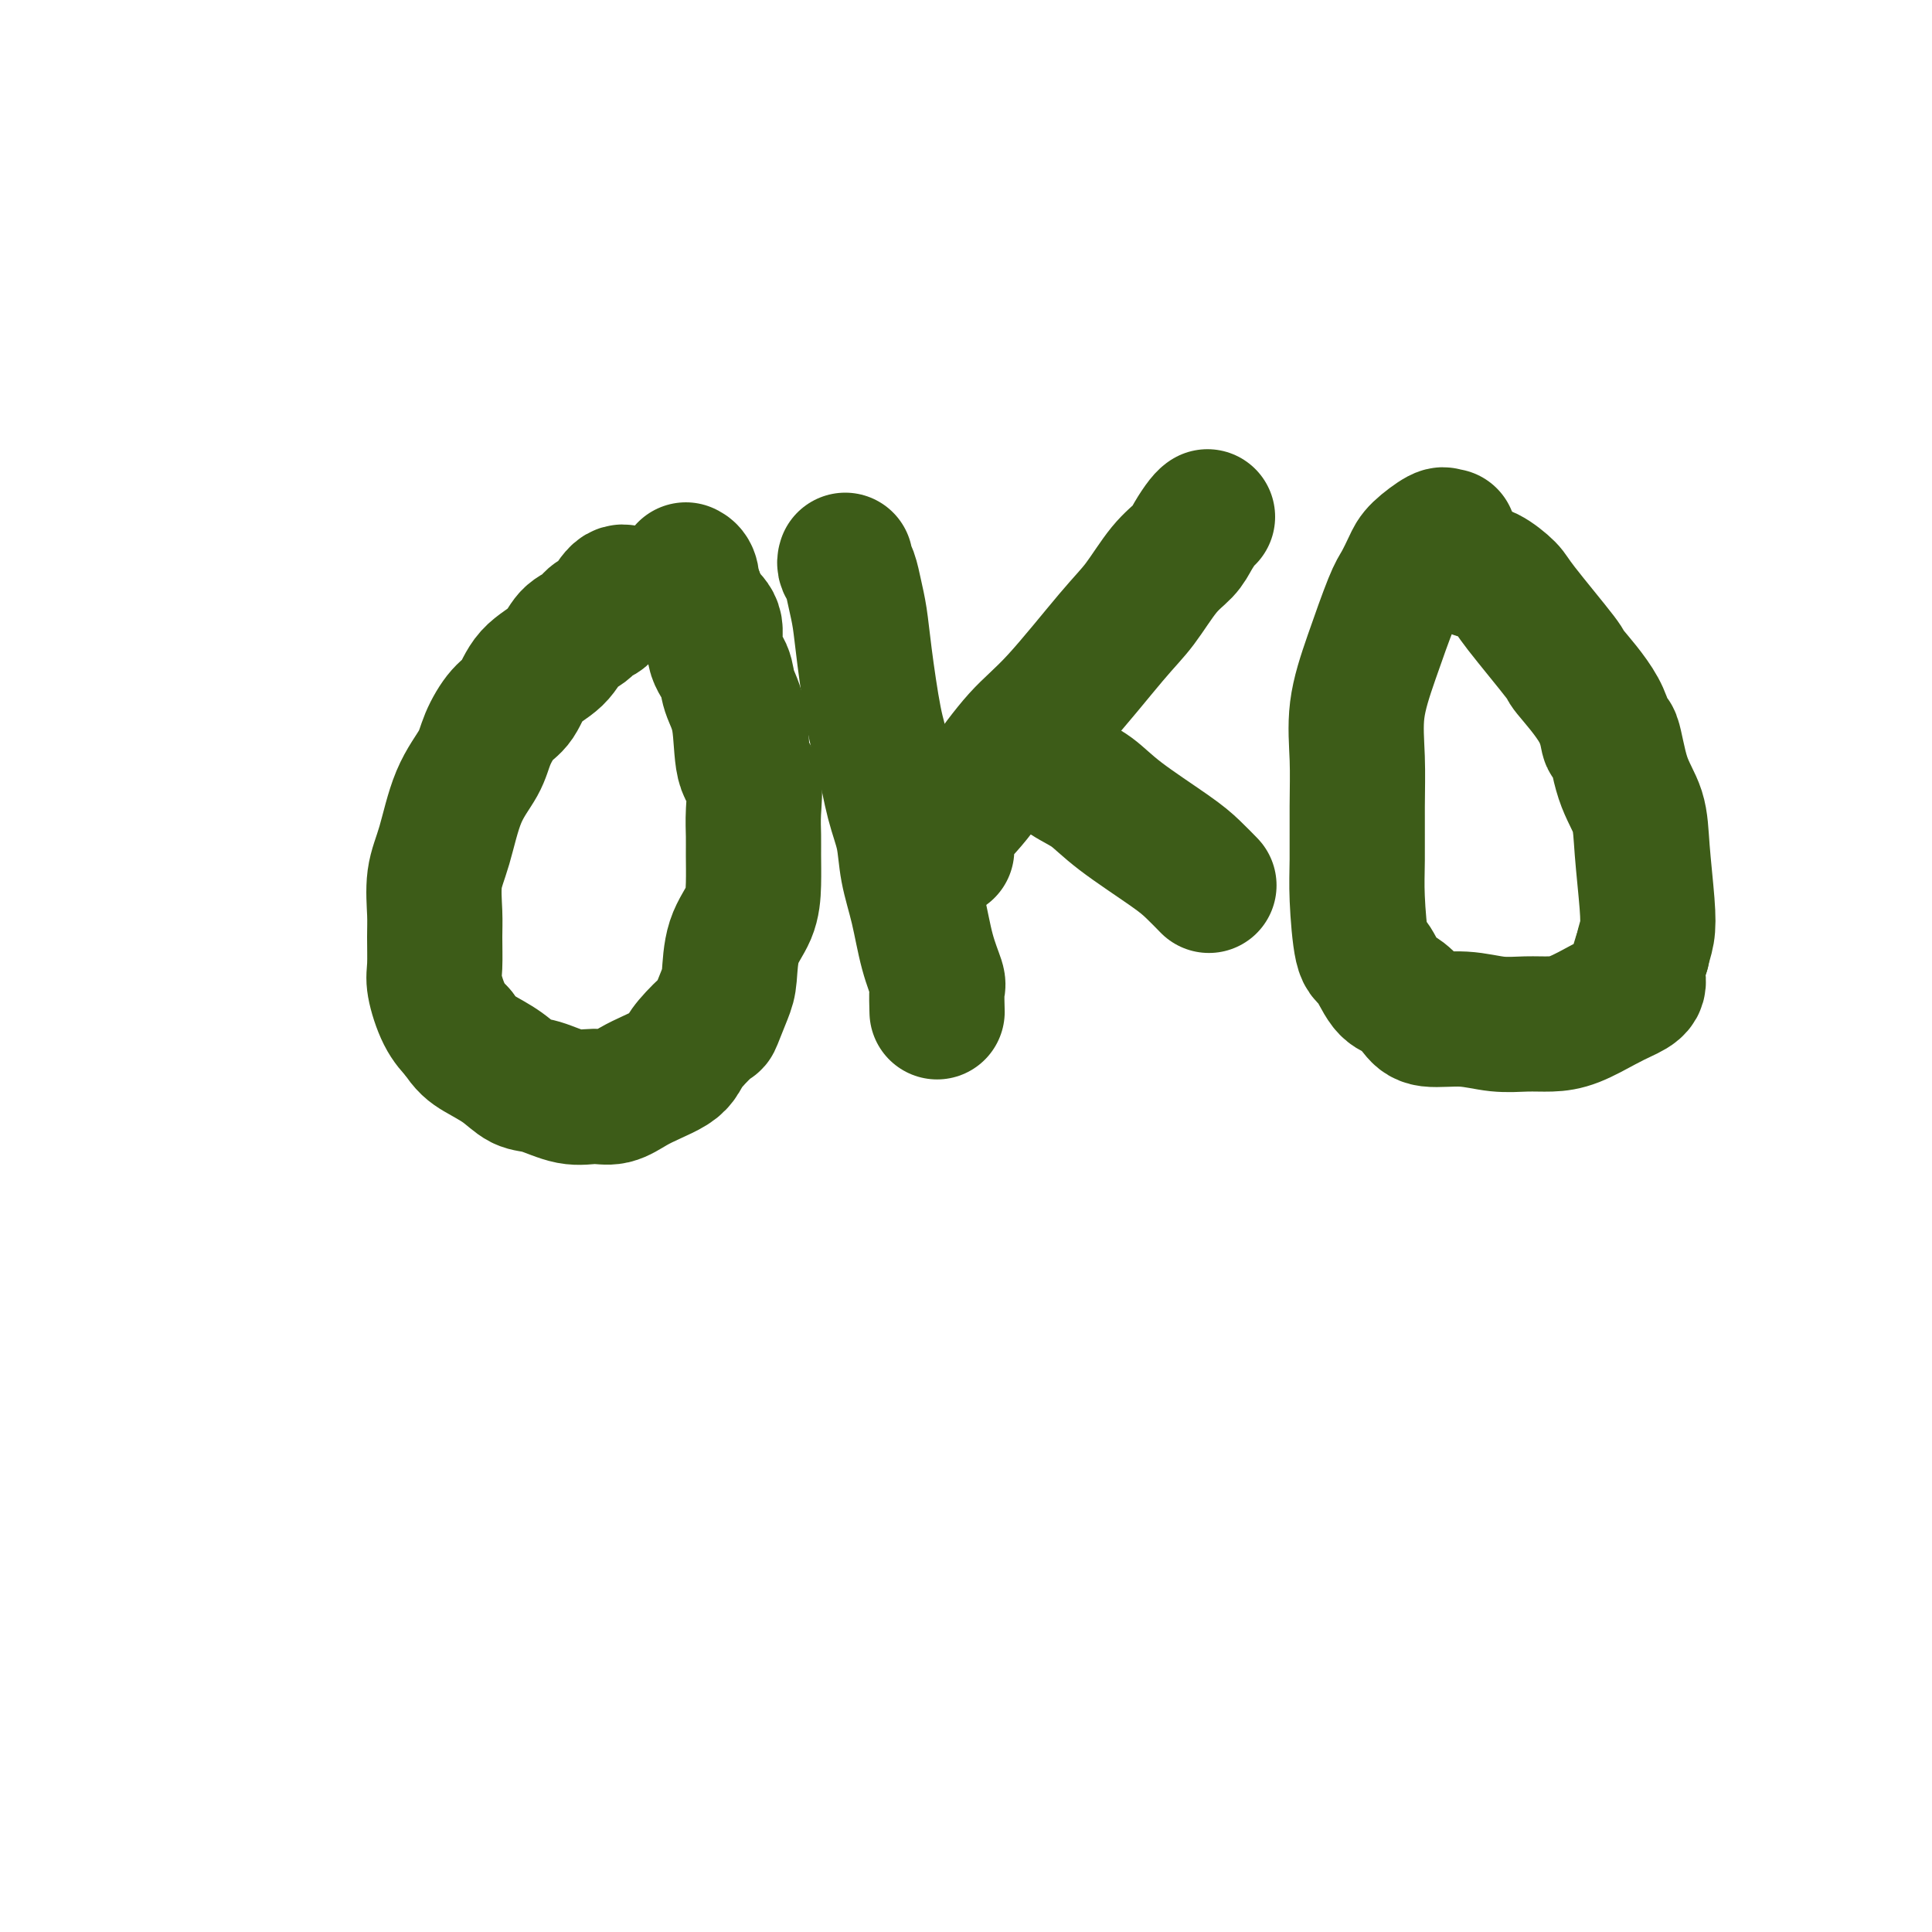 <svg viewBox='0 0 400 400' version='1.1' xmlns='http://www.w3.org/2000/svg' xmlns:xlink='http://www.w3.org/1999/xlink'><g fill='none' stroke='#3D5C18' stroke-width='28' stroke-linecap='round' stroke-linejoin='round'><path d='M132,123c-0.349,-0.031 -0.699,-0.063 -1,0c-0.301,0.063 -0.555,0.219 -1,0c-0.445,-0.219 -1.081,-0.815 -2,0c-0.919,0.815 -2.120,3.040 -3,4c-0.880,0.960 -1.440,0.656 -2,1c-0.560,0.344 -1.122,1.335 -2,2c-0.878,0.665 -2.072,1.005 -3,2c-0.928,0.995 -1.590,2.646 -3,4c-1.410,1.354 -3.569,2.412 -5,4c-1.431,1.588 -2.133,3.708 -3,5c-0.867,1.292 -1.898,1.758 -3,3c-1.102,1.242 -2.275,3.260 -3,5c-0.725,1.740 -1.003,3.203 -2,5c-0.997,1.797 -2.712,3.927 -4,7c-1.288,3.073 -2.149,7.088 -3,10c-0.851,2.912 -1.694,4.720 -2,7c-0.306,2.280 -0.077,5.033 0,7c0.077,1.967 0.001,3.149 0,5c-0.001,1.851 0.072,4.373 0,6c-0.072,1.627 -0.289,2.361 0,4c0.289,1.639 1.082,4.183 2,6c0.918,1.817 1.959,2.909 3,4'/><path d='M95,214c1.429,2.318 2.503,3.112 4,4c1.497,0.888 3.418,1.870 5,3c1.582,1.130 2.824,2.410 4,3c1.176,0.590 2.285,0.492 4,1c1.715,0.508 4.037,1.622 6,2c1.963,0.378 3.569,0.018 5,0c1.431,-0.018 2.688,0.305 4,0c1.312,-0.305 2.681,-1.238 4,-2c1.319,-0.762 2.589,-1.354 4,-2c1.411,-0.646 2.965,-1.346 4,-2c1.035,-0.654 1.552,-1.264 2,-2c0.448,-0.736 0.827,-1.600 2,-3c1.173,-1.400 3.138,-3.335 4,-4c0.862,-0.665 0.619,-0.059 1,-1c0.381,-0.941 1.384,-3.429 2,-5c0.616,-1.571 0.845,-2.227 1,-4c0.155,-1.773 0.238,-4.665 1,-7c0.762,-2.335 2.204,-4.113 3,-6c0.796,-1.887 0.947,-3.881 1,-6c0.053,-2.119 0.007,-4.361 0,-6c-0.007,-1.639 0.024,-2.674 0,-4c-0.024,-1.326 -0.105,-2.941 0,-5c0.105,-2.059 0.394,-4.560 0,-6c-0.394,-1.440 -1.473,-1.818 -2,-4c-0.527,-2.182 -0.504,-6.167 -1,-9c-0.496,-2.833 -1.512,-4.515 -2,-6c-0.488,-1.485 -0.448,-2.774 -1,-4c-0.552,-1.226 -1.694,-2.391 -2,-4c-0.306,-1.609 0.225,-3.664 0,-5c-0.225,-1.336 -1.207,-1.953 -2,-3c-0.793,-1.047 -1.396,-2.523 -2,-4'/><path d='M144,123c-2.099,-6.668 -1.346,-3.839 -1,-3c0.346,0.839 0.285,-0.313 0,-1c-0.285,-0.687 -0.796,-0.911 -1,-1c-0.204,-0.089 -0.102,-0.045 0,0'/><path d='M175,116c-0.090,0.288 -0.180,0.575 0,1c0.180,0.425 0.628,0.986 1,2c0.372,1.014 0.666,2.479 1,4c0.334,1.521 0.708,3.098 1,5c0.292,1.902 0.502,4.131 1,8c0.498,3.869 1.284,9.379 2,13c0.716,3.621 1.361,5.353 2,8c0.639,2.647 1.273,6.208 2,9c0.727,2.792 1.547,4.815 2,7c0.453,2.185 0.538,4.533 1,7c0.462,2.467 1.301,5.054 2,8c0.699,2.946 1.259,6.251 2,9c0.741,2.749 1.662,4.943 2,6c0.338,1.057 0.091,0.977 0,2c-0.091,1.023 -0.026,3.149 0,4c0.026,0.851 0.013,0.425 0,0'/><path d='M196,176c0.011,-0.518 0.023,-1.036 0,-1c-0.023,0.036 -0.080,0.625 0,0c0.080,-0.625 0.297,-2.466 1,-4c0.703,-1.534 1.892,-2.763 3,-4c1.108,-1.237 2.136,-2.484 4,-5c1.864,-2.516 4.563,-6.301 7,-9c2.437,-2.699 4.610,-4.312 8,-8c3.390,-3.688 7.996,-9.452 11,-13c3.004,-3.548 4.405,-4.880 6,-7c1.595,-2.120 3.384,-5.027 5,-7c1.616,-1.973 3.060,-3.012 4,-4c0.940,-0.988 1.376,-1.925 2,-3c0.624,-1.075 1.437,-2.290 2,-3c0.563,-0.710 0.875,-0.917 1,-1c0.125,-0.083 0.062,-0.041 0,0'/><path d='M216,158c0.092,-0.276 0.184,-0.552 1,0c0.816,0.552 2.357,1.932 4,3c1.643,1.068 3.390,1.824 5,3c1.610,1.176 3.083,2.771 6,5c2.917,2.229 7.277,5.092 10,7c2.723,1.908 3.810,2.860 5,4c1.190,1.140 2.483,2.469 3,3c0.517,0.531 0.259,0.266 0,0'/><path d='M300,111c-0.424,-0.020 -0.848,-0.040 -1,0c-0.152,0.040 -0.033,0.139 0,0c0.033,-0.139 -0.020,-0.518 -1,0c-0.980,0.518 -2.888,1.933 -4,3c-1.112,1.067 -1.430,1.786 -2,3c-0.570,1.214 -1.393,2.922 -2,4c-0.607,1.078 -1.000,1.525 -2,4c-1.000,2.475 -2.608,6.979 -4,11c-1.392,4.021 -2.570,7.560 -3,11c-0.430,3.440 -0.113,6.782 0,10c0.113,3.218 0.021,6.311 0,10c-0.021,3.689 0.028,7.973 0,11c-0.028,3.027 -0.132,4.798 0,8c0.132,3.202 0.500,7.834 1,10c0.500,2.166 1.131,1.867 2,3c0.869,1.133 1.977,3.700 3,5c1.023,1.300 1.962,1.333 3,2c1.038,0.667 2.174,1.968 3,3c0.826,1.032 1.343,1.793 3,2c1.657,0.207 4.454,-0.142 7,0c2.546,0.142 4.841,0.774 7,1c2.159,0.226 4.180,0.044 6,0c1.820,-0.044 3.438,0.049 5,0c1.562,-0.049 3.069,-0.242 5,-1c1.931,-0.758 4.285,-2.082 6,-3c1.715,-0.918 2.790,-1.432 4,-2c1.210,-0.568 2.557,-1.191 3,-2c0.443,-0.809 -0.016,-1.802 0,-3c0.016,-1.198 0.508,-2.599 1,-4'/><path d='M340,197c0.366,-1.774 0.782,-2.710 1,-4c0.218,-1.290 0.238,-2.933 0,-6c-0.238,-3.067 -0.732,-7.556 -1,-11c-0.268,-3.444 -0.308,-5.841 -1,-8c-0.692,-2.159 -2.036,-4.079 -3,-7c-0.964,-2.921 -1.547,-6.844 -2,-8c-0.453,-1.156 -0.776,0.454 -1,0c-0.224,-0.454 -0.347,-2.974 -2,-6c-1.653,-3.026 -4.834,-6.559 -6,-8c-1.166,-1.441 -0.318,-0.791 -2,-3c-1.682,-2.209 -5.894,-7.279 -8,-10c-2.106,-2.721 -2.106,-3.094 -3,-4c-0.894,-0.906 -2.683,-2.346 -4,-3c-1.317,-0.654 -2.162,-0.522 -3,-1c-0.838,-0.478 -1.668,-1.565 -2,-2c-0.332,-0.435 -0.166,-0.217 0,0'/></g>
</svg>